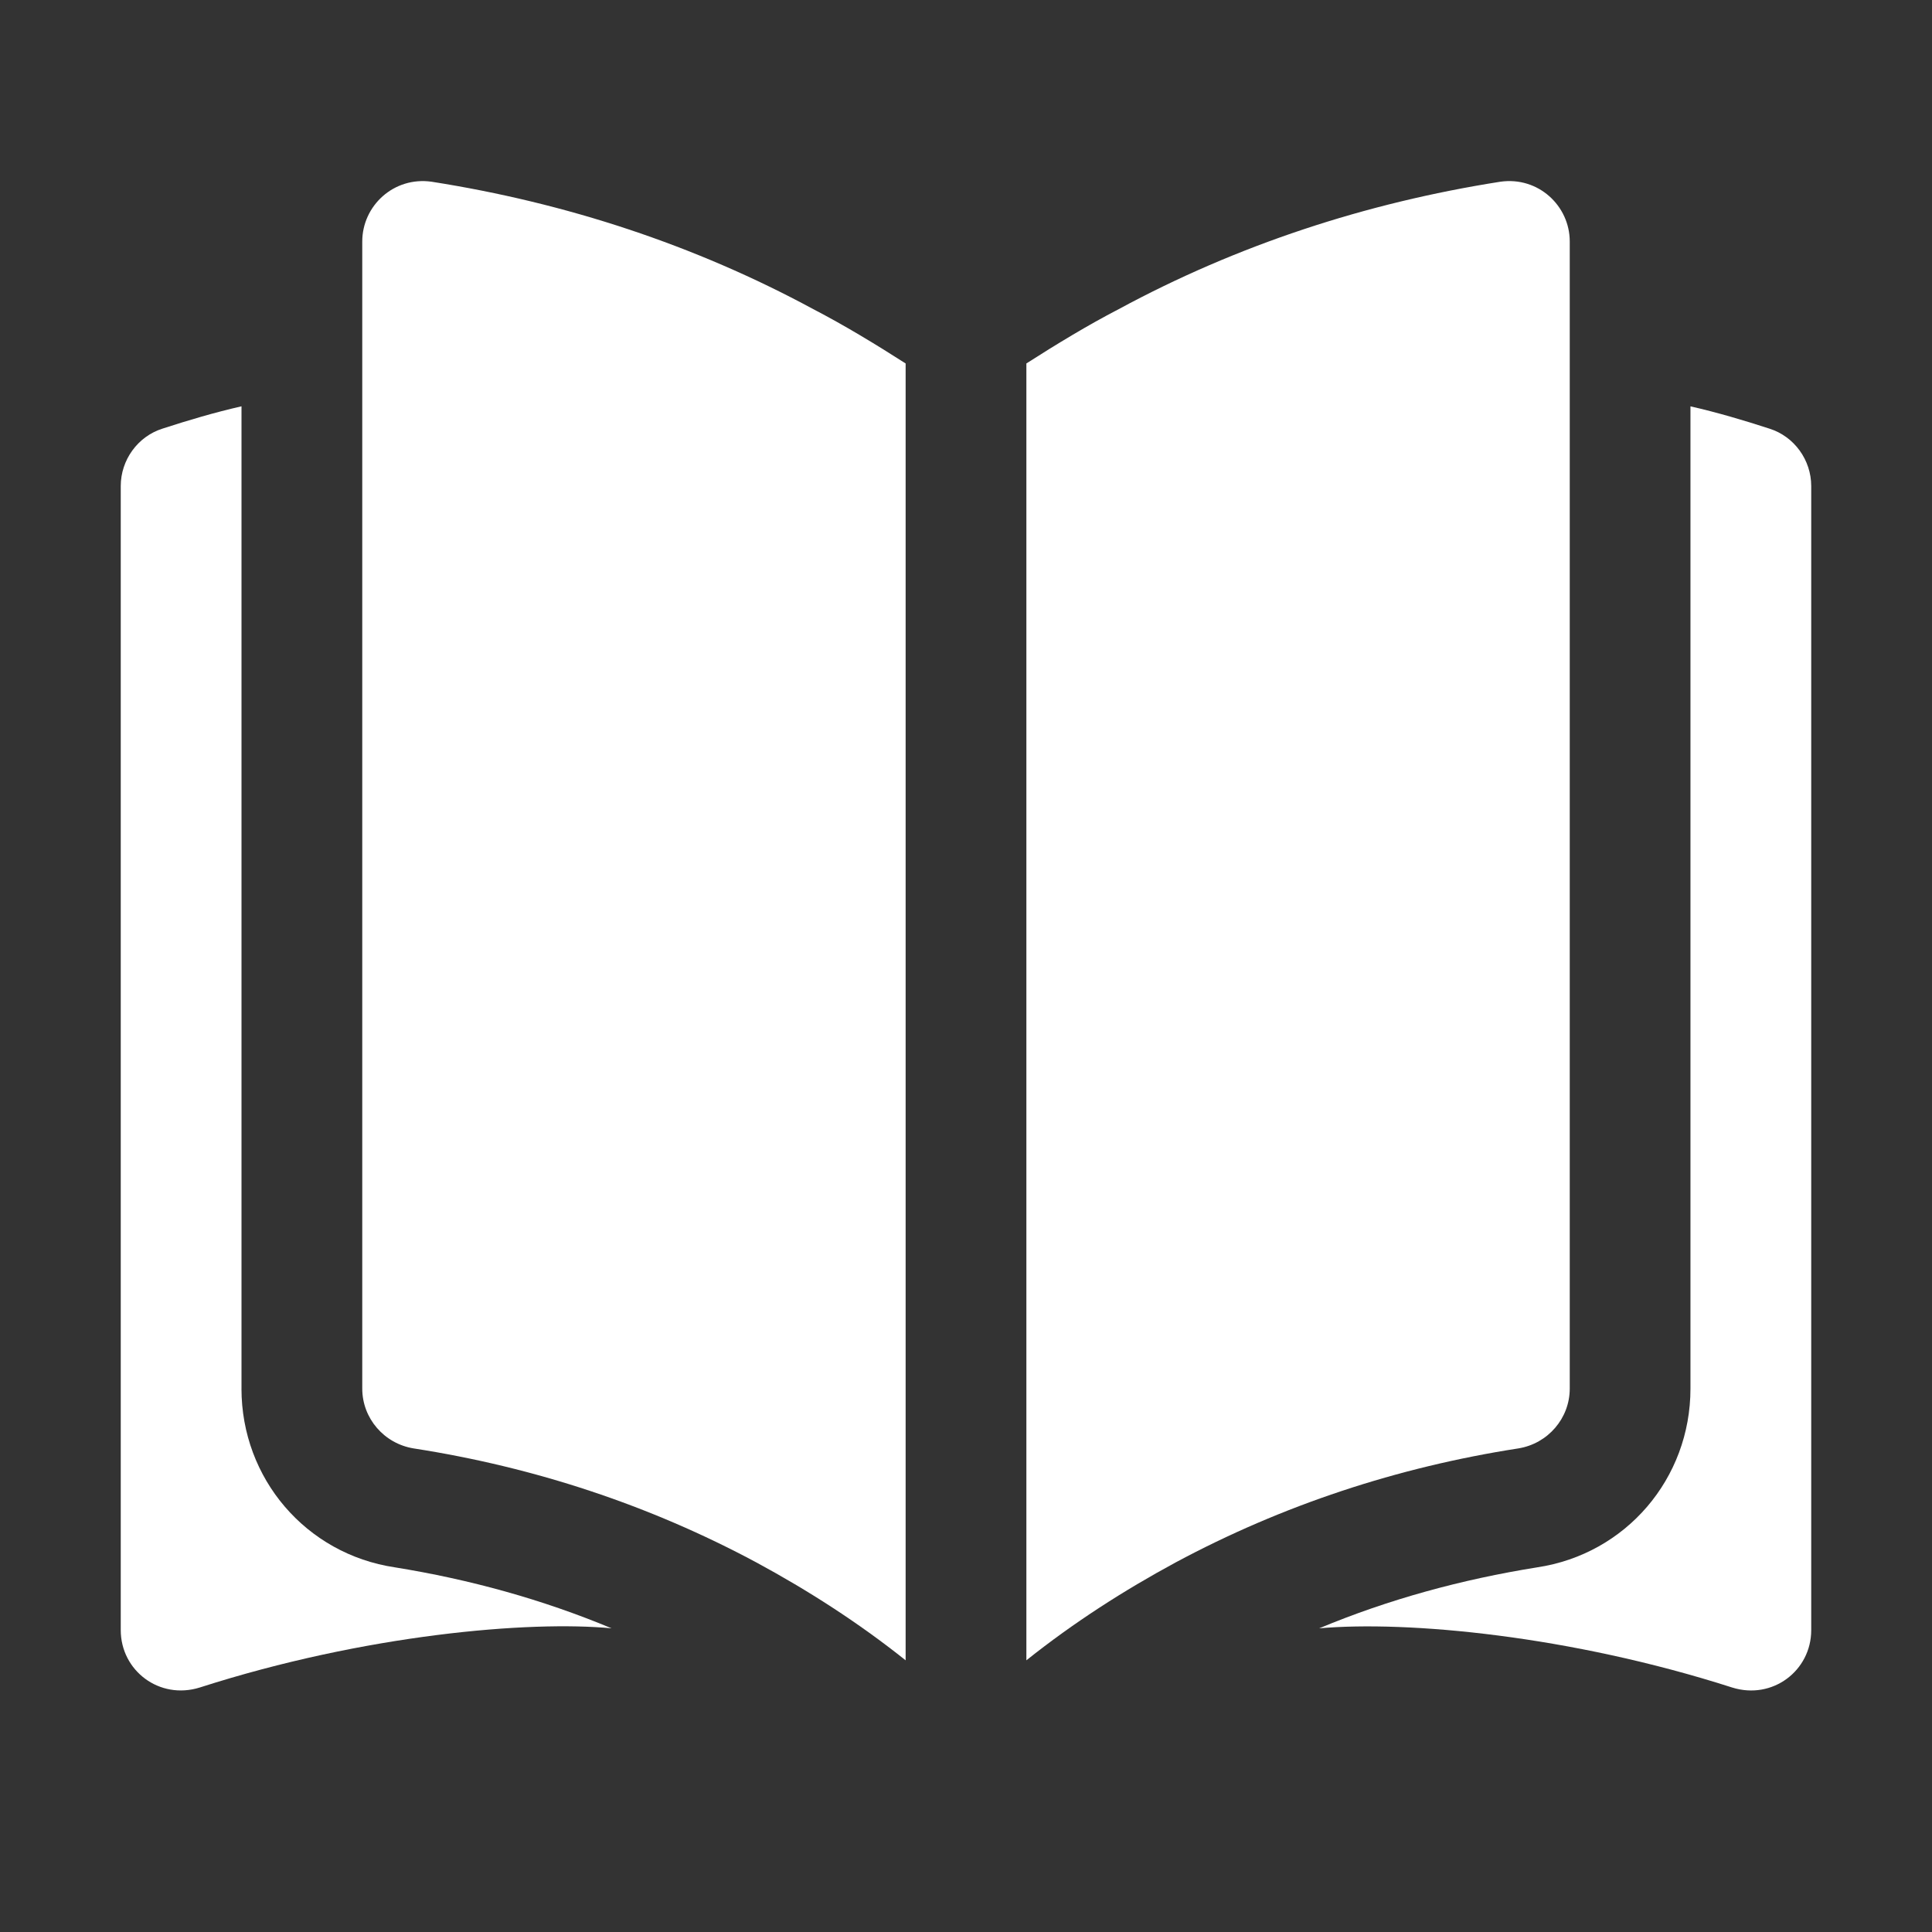 <?xml version="1.0" encoding="UTF-8"?>
<svg width="1200pt" height="1200pt" version="1.1" viewBox="0 0 1200 1200" xmlns="http://www.w3.org/2000/svg">
 <rect x="0" y="0" width="1200" height="1200" fill="#333333" stroke="none"/>
 <path d="m150 862.5v-610.13c-16.5 3.75-33 8.625-49.125 13.875-15.375 4.875-25.875 19.5-25.875 35.625v710.63c0 25.125 24 43.5 49.125 35.625 102.75-33 204.74-41.625 255.74-36.75-43.125-18-88.125-30.375-134.63-37.875-55.125-8.25-95.25-55.125-95.25-111z" fill="#fff"/>
 <path d="m268.13 112.88c-23.625-3.375-43.125 15-43.125 37.125v712.5c0 18.375 13.5 34.125 31.875 37.125 75 11.625 146.63 35.25 213 70.875 31.875 17.25 63 37.125 92.625 60.75v-805.5c-18.75-12-37.875-23.625-57.375-33.75-73.5-39.75-153.37-66-237-79.125z" fill="#fff"/>
 <path d="m975 862.5v-712.5c0-22.125-19.5-40.5-43.125-37.125-83.625 13.125-163.5 39.375-237 79.125-19.5 10.125-38.625 21.75-57.375 33.75v805.5c29.625-23.625 60.75-43.5 92.625-60.75 66.375-35.625 138-59.25 213-70.875 18.375-3 31.875-18.75 31.875-37.125z" fill="#fff"/>
 <path d="m1099.1 266.26c-16.125-5.25-32.625-10.125-49.125-13.875v610.13c0 55.875-40.125 102.75-95.25 111-46.875 7.5-92.25 19.875-135.37 37.875 54.75-4.875 156 4.5 256.5 36.75 25.125 7.875 49.125-10.5 49.125-35.625v-710.63c0-16.125-10.5-30.75-25.875-35.625z" fill="#fff"/>
</svg>
